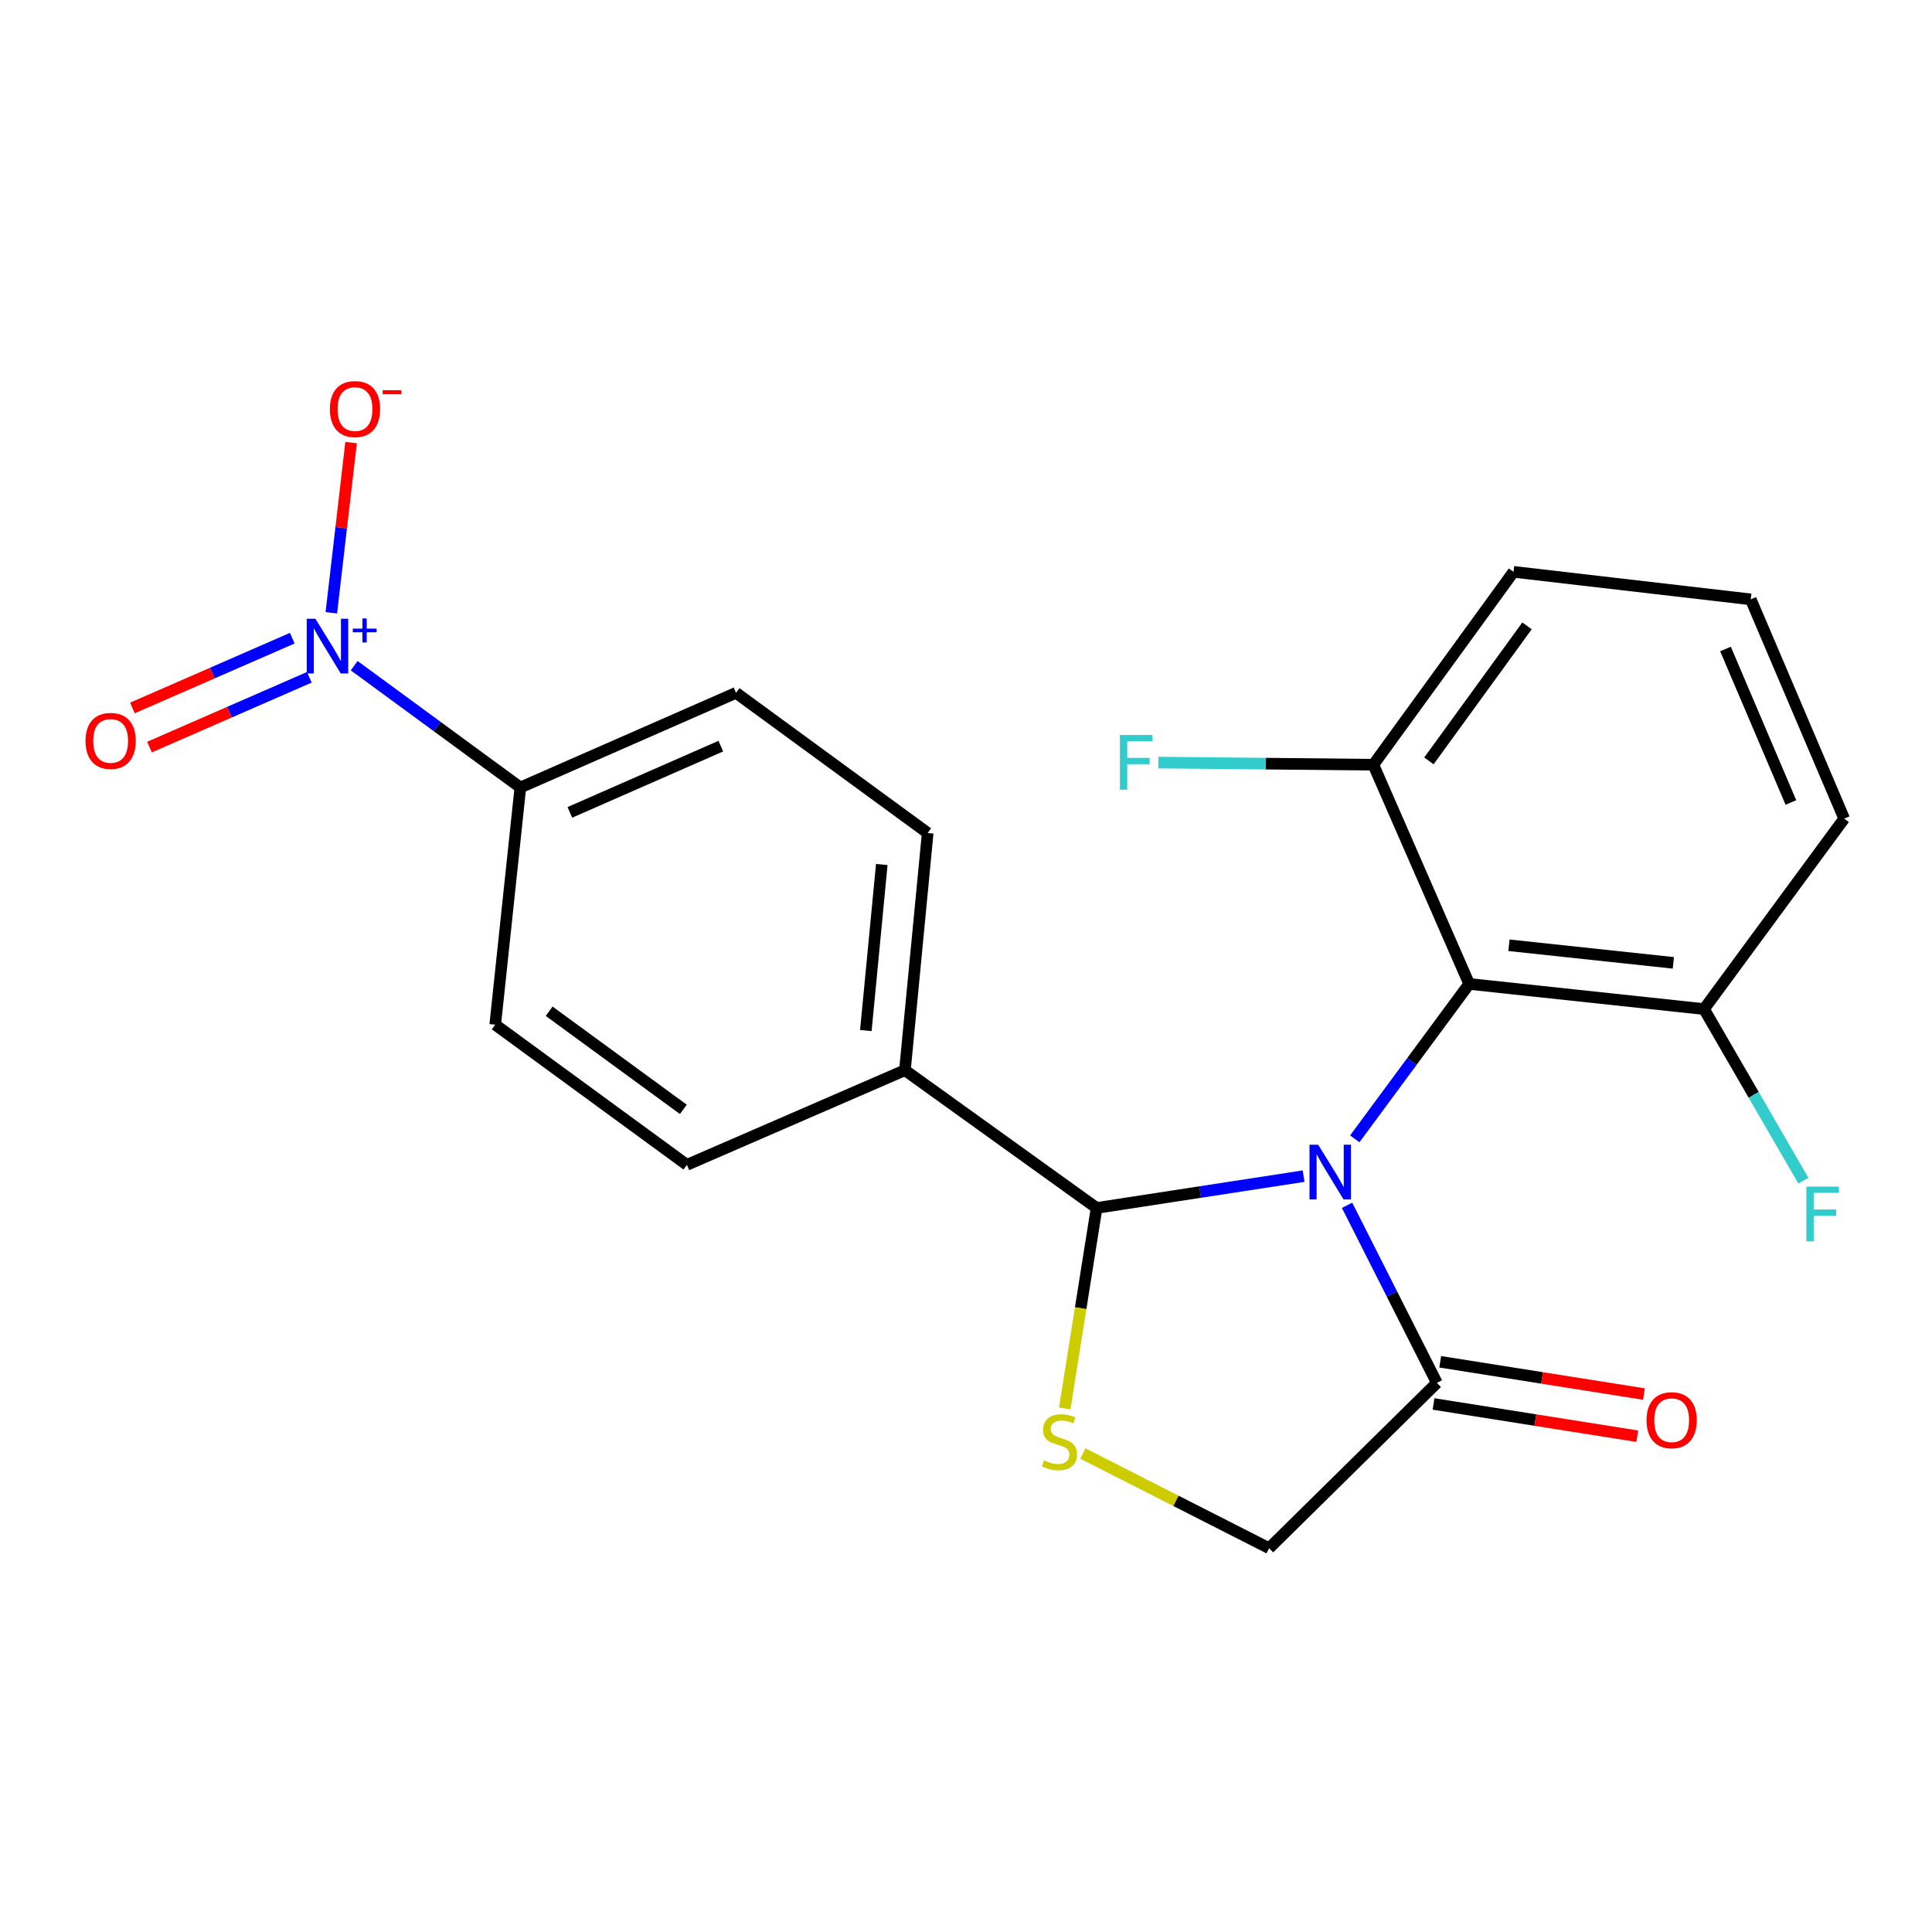 <?xml version='1.0' encoding='iso-8859-1'?>
<svg version='1.1' baseProfile='full'
              xmlns='http://www.w3.org/2000/svg'
                      xmlns:rdkit='http://www.rdkit.org/xml'
                      xmlns:xlink='http://www.w3.org/1999/xlink'
                  xml:space='preserve'
width='1000px' height='1000px' viewBox='0 0 1000 1000'>
<!-- END OF HEADER -->
<rect style='opacity:1.0;fill:#FFFFFF;stroke:none' width='1000' height='1000' x='0' y='0'> </rect>
<path class='bond-0' d='M 674.738,608.774 L 621.168,617.006' style='fill:none;fill-rule:evenodd;stroke:#0000FF;stroke-width:6px;stroke-linecap:butt;stroke-linejoin:miter;stroke-opacity:1' />
<path class='bond-0' d='M 621.168,617.006 L 567.599,625.237' style='fill:none;fill-rule:evenodd;stroke:#000000;stroke-width:6px;stroke-linecap:butt;stroke-linejoin:miter;stroke-opacity:1' />
<path class='bond-1' d='M 701.228,589.468 L 730.834,549.375' style='fill:none;fill-rule:evenodd;stroke:#0000FF;stroke-width:6px;stroke-linecap:butt;stroke-linejoin:miter;stroke-opacity:1' />
<path class='bond-1' d='M 730.834,549.375 L 760.44,509.282' style='fill:none;fill-rule:evenodd;stroke:#000000;stroke-width:6px;stroke-linecap:butt;stroke-linejoin:miter;stroke-opacity:1' />
<path class='bond-4' d='M 697.244,623.871 L 720.483,669.822' style='fill:none;fill-rule:evenodd;stroke:#0000FF;stroke-width:6px;stroke-linecap:butt;stroke-linejoin:miter;stroke-opacity:1' />
<path class='bond-4' d='M 720.483,669.822 L 743.722,715.772' style='fill:none;fill-rule:evenodd;stroke:#000000;stroke-width:6px;stroke-linecap:butt;stroke-linejoin:miter;stroke-opacity:1' />
<path class='bond-3' d='M 567.599,625.237 L 559.353,677.116' style='fill:none;fill-rule:evenodd;stroke:#000000;stroke-width:6px;stroke-linecap:butt;stroke-linejoin:miter;stroke-opacity:1' />
<path class='bond-3' d='M 559.353,677.116 L 551.108,728.994' style='fill:none;fill-rule:evenodd;stroke:#CCCC00;stroke-width:6px;stroke-linecap:butt;stroke-linejoin:miter;stroke-opacity:1' />
<path class='bond-7' d='M 567.599,625.237 L 468.386,553.936' style='fill:none;fill-rule:evenodd;stroke:#000000;stroke-width:6px;stroke-linecap:butt;stroke-linejoin:miter;stroke-opacity:1' />
<path class='bond-10' d='M 760.44,509.282 L 882.004,522.293' style='fill:none;fill-rule:evenodd;stroke:#000000;stroke-width:6px;stroke-linecap:butt;stroke-linejoin:miter;stroke-opacity:1' />
<path class='bond-10' d='M 781.026,489.265 L 866.121,498.373' style='fill:none;fill-rule:evenodd;stroke:#000000;stroke-width:6px;stroke-linecap:butt;stroke-linejoin:miter;stroke-opacity:1' />
<path class='bond-11' d='M 760.44,509.282 L 710.852,395.819' style='fill:none;fill-rule:evenodd;stroke:#000000;stroke-width:6px;stroke-linecap:butt;stroke-linejoin:miter;stroke-opacity:1' />
<path class='bond-2' d='M 183.329,344.563 L 226.331,376.082' style='fill:none;fill-rule:evenodd;stroke:#0000FF;stroke-width:6px;stroke-linecap:butt;stroke-linejoin:miter;stroke-opacity:1' />
<path class='bond-2' d='M 226.331,376.082 L 269.334,407.602' style='fill:none;fill-rule:evenodd;stroke:#000000;stroke-width:6px;stroke-linecap:butt;stroke-linejoin:miter;stroke-opacity:1' />
<path class='bond-8' d='M 171.497,317.173 L 176.61,273.122' style='fill:none;fill-rule:evenodd;stroke:#0000FF;stroke-width:6px;stroke-linecap:butt;stroke-linejoin:miter;stroke-opacity:1' />
<path class='bond-8' d='M 176.61,273.122 L 181.723,229.071' style='fill:none;fill-rule:evenodd;stroke:#FF0000;stroke-width:6px;stroke-linecap:butt;stroke-linejoin:miter;stroke-opacity:1' />
<path class='bond-9' d='M 151.274,330.323 L 109.905,348.38' style='fill:none;fill-rule:evenodd;stroke:#0000FF;stroke-width:6px;stroke-linecap:butt;stroke-linejoin:miter;stroke-opacity:1' />
<path class='bond-9' d='M 109.905,348.38 L 68.536,366.438' style='fill:none;fill-rule:evenodd;stroke:#FF0000;stroke-width:6px;stroke-linecap:butt;stroke-linejoin:miter;stroke-opacity:1' />
<path class='bond-9' d='M 160.113,350.571 L 118.744,368.629' style='fill:none;fill-rule:evenodd;stroke:#0000FF;stroke-width:6px;stroke-linecap:butt;stroke-linejoin:miter;stroke-opacity:1' />
<path class='bond-9' d='M 118.744,368.629 L 77.375,386.687' style='fill:none;fill-rule:evenodd;stroke:#FF0000;stroke-width:6px;stroke-linecap:butt;stroke-linejoin:miter;stroke-opacity:1' />
<path class='bond-22' d='M 560.501,752.341 L 608.697,776.851' style='fill:none;fill-rule:evenodd;stroke:#CCCC00;stroke-width:6px;stroke-linecap:butt;stroke-linejoin:miter;stroke-opacity:1' />
<path class='bond-22' d='M 608.697,776.851 L 656.894,801.361' style='fill:none;fill-rule:evenodd;stroke:#000000;stroke-width:6px;stroke-linecap:butt;stroke-linejoin:miter;stroke-opacity:1' />
<path class='bond-6' d='M 743.722,715.772 L 656.894,801.361' style='fill:none;fill-rule:evenodd;stroke:#000000;stroke-width:6px;stroke-linecap:butt;stroke-linejoin:miter;stroke-opacity:1' />
<path class='bond-12' d='M 741.994,726.683 L 794.72,735.033' style='fill:none;fill-rule:evenodd;stroke:#000000;stroke-width:6px;stroke-linecap:butt;stroke-linejoin:miter;stroke-opacity:1' />
<path class='bond-12' d='M 794.72,735.033 L 847.446,743.383' style='fill:none;fill-rule:evenodd;stroke:#FF0000;stroke-width:6px;stroke-linecap:butt;stroke-linejoin:miter;stroke-opacity:1' />
<path class='bond-12' d='M 745.45,704.861 L 798.176,713.211' style='fill:none;fill-rule:evenodd;stroke:#000000;stroke-width:6px;stroke-linecap:butt;stroke-linejoin:miter;stroke-opacity:1' />
<path class='bond-12' d='M 798.176,713.211 L 850.902,721.562' style='fill:none;fill-rule:evenodd;stroke:#FF0000;stroke-width:6px;stroke-linecap:butt;stroke-linejoin:miter;stroke-opacity:1' />
<path class='bond-5' d='M 269.334,407.602 L 380.968,358.615' style='fill:none;fill-rule:evenodd;stroke:#000000;stroke-width:6px;stroke-linecap:butt;stroke-linejoin:miter;stroke-opacity:1' />
<path class='bond-5' d='M 294.957,420.485 L 373.101,386.195' style='fill:none;fill-rule:evenodd;stroke:#000000;stroke-width:6px;stroke-linecap:butt;stroke-linejoin:miter;stroke-opacity:1' />
<path class='bond-24' d='M 269.334,407.602 L 256.323,530.369' style='fill:none;fill-rule:evenodd;stroke:#000000;stroke-width:6px;stroke-linecap:butt;stroke-linejoin:miter;stroke-opacity:1' />
<path class='bond-15' d='M 468.386,553.936 L 355.536,602.923' style='fill:none;fill-rule:evenodd;stroke:#000000;stroke-width:6px;stroke-linecap:butt;stroke-linejoin:miter;stroke-opacity:1' />
<path class='bond-16' d='M 468.386,553.936 L 480.169,431.156' style='fill:none;fill-rule:evenodd;stroke:#000000;stroke-width:6px;stroke-linecap:butt;stroke-linejoin:miter;stroke-opacity:1' />
<path class='bond-16' d='M 448.16,533.408 L 456.409,447.462' style='fill:none;fill-rule:evenodd;stroke:#000000;stroke-width:6px;stroke-linecap:butt;stroke-linejoin:miter;stroke-opacity:1' />
<path class='bond-17' d='M 882.004,522.293 L 907.717,566.706' style='fill:none;fill-rule:evenodd;stroke:#000000;stroke-width:6px;stroke-linecap:butt;stroke-linejoin:miter;stroke-opacity:1' />
<path class='bond-17' d='M 907.717,566.706 L 933.429,611.119' style='fill:none;fill-rule:evenodd;stroke:#33CCCC;stroke-width:6px;stroke-linecap:butt;stroke-linejoin:miter;stroke-opacity:1' />
<path class='bond-21' d='M 882.004,522.293 L 954.545,423.718' style='fill:none;fill-rule:evenodd;stroke:#000000;stroke-width:6px;stroke-linecap:butt;stroke-linejoin:miter;stroke-opacity:1' />
<path class='bond-18' d='M 710.852,395.819 L 655.213,395.262' style='fill:none;fill-rule:evenodd;stroke:#000000;stroke-width:6px;stroke-linecap:butt;stroke-linejoin:miter;stroke-opacity:1' />
<path class='bond-18' d='M 655.213,395.262 L 599.574,394.706' style='fill:none;fill-rule:evenodd;stroke:#33CCCC;stroke-width:6px;stroke-linecap:butt;stroke-linejoin:miter;stroke-opacity:1' />
<path class='bond-20' d='M 710.852,395.819 L 783.393,295.979' style='fill:none;fill-rule:evenodd;stroke:#000000;stroke-width:6px;stroke-linecap:butt;stroke-linejoin:miter;stroke-opacity:1' />
<path class='bond-20' d='M 739.607,393.829 L 790.386,323.942' style='fill:none;fill-rule:evenodd;stroke:#000000;stroke-width:6px;stroke-linecap:butt;stroke-linejoin:miter;stroke-opacity:1' />
<path class='bond-13' d='M 380.968,358.615 L 480.169,431.156' style='fill:none;fill-rule:evenodd;stroke:#000000;stroke-width:6px;stroke-linecap:butt;stroke-linejoin:miter;stroke-opacity:1' />
<path class='bond-14' d='M 256.323,530.369 L 355.536,602.923' style='fill:none;fill-rule:evenodd;stroke:#000000;stroke-width:6px;stroke-linecap:butt;stroke-linejoin:miter;stroke-opacity:1' />
<path class='bond-14' d='M 284.246,523.418 L 353.696,574.206' style='fill:none;fill-rule:evenodd;stroke:#000000;stroke-width:6px;stroke-linecap:butt;stroke-linejoin:miter;stroke-opacity:1' />
<path class='bond-19' d='M 906.185,310.23 L 783.393,295.979' style='fill:none;fill-rule:evenodd;stroke:#000000;stroke-width:6px;stroke-linecap:butt;stroke-linejoin:miter;stroke-opacity:1' />
<path class='bond-23' d='M 906.185,310.23 L 954.545,423.718' style='fill:none;fill-rule:evenodd;stroke:#000000;stroke-width:6px;stroke-linecap:butt;stroke-linejoin:miter;stroke-opacity:1' />
<path class='bond-23' d='M 893.114,335.914 L 926.966,415.356' style='fill:none;fill-rule:evenodd;stroke:#000000;stroke-width:6px;stroke-linecap:butt;stroke-linejoin:miter;stroke-opacity:1' />
<path  class='atom-0' d='M 682.277 592.494
L 691.557 607.494
Q 692.477 608.974, 693.957 611.654
Q 695.437 614.334, 695.517 614.494
L 695.517 592.494
L 699.277 592.494
L 699.277 620.814
L 695.397 620.814
L 685.437 604.414
Q 684.277 602.494, 683.037 600.294
Q 681.837 598.094, 681.477 597.414
L 681.477 620.814
L 677.797 620.814
L 677.797 592.494
L 682.277 592.494
' fill='#0000FF'/>
<path  class='atom-3' d='M 163.235 320.263
L 172.515 335.263
Q 173.435 336.743, 174.915 339.423
Q 176.395 342.103, 176.475 342.263
L 176.475 320.263
L 180.235 320.263
L 180.235 348.583
L 176.355 348.583
L 166.395 332.183
Q 165.235 330.263, 163.995 328.063
Q 162.795 325.863, 162.435 325.183
L 162.435 348.583
L 158.755 348.583
L 158.755 320.263
L 163.235 320.263
' fill='#0000FF'/>
<path  class='atom-3' d='M 182.611 325.367
L 187.6 325.367
L 187.6 320.114
L 189.818 320.114
L 189.818 325.367
L 194.939 325.367
L 194.939 327.268
L 189.818 327.268
L 189.818 332.548
L 187.6 332.548
L 187.6 327.268
L 182.611 327.268
L 182.611 325.367
' fill='#0000FF'/>
<path  class='atom-4' d='M 540.377 755.896
Q 540.697 756.016, 542.017 756.576
Q 543.337 757.136, 544.777 757.496
Q 546.257 757.816, 547.697 757.816
Q 550.377 757.816, 551.937 756.536
Q 553.497 755.216, 553.497 752.936
Q 553.497 751.376, 552.697 750.416
Q 551.937 749.456, 550.737 748.936
Q 549.537 748.416, 547.537 747.816
Q 545.017 747.056, 543.497 746.336
Q 542.017 745.616, 540.937 744.096
Q 539.897 742.576, 539.897 740.016
Q 539.897 736.456, 542.297 734.256
Q 544.737 732.056, 549.537 732.056
Q 552.817 732.056, 556.537 733.616
L 555.617 736.696
Q 552.217 735.296, 549.657 735.296
Q 546.897 735.296, 545.377 736.456
Q 543.857 737.576, 543.897 739.536
Q 543.897 741.056, 544.657 741.976
Q 545.457 742.896, 546.577 743.416
Q 547.737 743.936, 549.657 744.536
Q 552.217 745.336, 553.737 746.136
Q 555.257 746.936, 556.337 748.576
Q 557.457 750.176, 557.457 752.936
Q 557.457 756.856, 554.817 758.976
Q 552.217 761.056, 547.857 761.056
Q 545.337 761.056, 543.417 760.496
Q 541.537 759.976, 539.297 759.056
L 540.377 755.896
' fill='#CCCC00'/>
<path  class='atom-9' d='M 170.745 211.735
Q 170.745 204.935, 174.105 201.135
Q 177.465 197.335, 183.745 197.335
Q 190.025 197.335, 193.385 201.135
Q 196.745 204.935, 196.745 211.735
Q 196.745 218.615, 193.345 222.535
Q 189.945 226.415, 183.745 226.415
Q 177.505 226.415, 174.105 222.535
Q 170.745 218.655, 170.745 211.735
M 183.745 223.215
Q 188.065 223.215, 190.385 220.335
Q 192.745 217.415, 192.745 211.735
Q 192.745 206.175, 190.385 203.375
Q 188.065 200.535, 183.745 200.535
Q 179.425 200.535, 177.065 203.335
Q 174.745 206.135, 174.745 211.735
Q 174.745 217.455, 177.065 220.335
Q 179.425 223.215, 183.745 223.215
' fill='#FF0000'/>
<path  class='atom-9' d='M 198.065 201.958
L 207.754 201.958
L 207.754 204.07
L 198.065 204.07
L 198.065 201.958
' fill='#FF0000'/>
<path  class='atom-10' d='M 44.271 383.489
Q 44.271 376.689, 47.631 372.889
Q 50.991 369.089, 57.271 369.089
Q 63.551 369.089, 66.911 372.889
Q 70.271 376.689, 70.271 383.489
Q 70.271 390.369, 66.871 394.289
Q 63.471 398.169, 57.271 398.169
Q 51.031 398.169, 47.631 394.289
Q 44.271 390.409, 44.271 383.489
M 57.271 394.969
Q 61.591 394.969, 63.911 392.089
Q 66.271 389.169, 66.271 383.489
Q 66.271 377.929, 63.911 375.129
Q 61.591 372.289, 57.271 372.289
Q 52.951 372.289, 50.591 375.089
Q 48.271 377.889, 48.271 383.489
Q 48.271 389.209, 50.591 392.089
Q 52.951 394.969, 57.271 394.969
' fill='#FF0000'/>
<path  class='atom-13' d='M 852.25 735.098
Q 852.25 728.298, 855.61 724.498
Q 858.97 720.698, 865.25 720.698
Q 871.53 720.698, 874.89 724.498
Q 878.25 728.298, 878.25 735.098
Q 878.25 741.978, 874.85 745.898
Q 871.45 749.778, 865.25 749.778
Q 859.01 749.778, 855.61 745.898
Q 852.25 742.018, 852.25 735.098
M 865.25 746.578
Q 869.57 746.578, 871.89 743.698
Q 874.25 740.778, 874.25 735.098
Q 874.25 729.538, 871.89 726.738
Q 869.57 723.898, 865.25 723.898
Q 860.93 723.898, 858.57 726.698
Q 856.25 729.498, 856.25 735.098
Q 856.25 740.818, 858.57 743.698
Q 860.93 746.578, 865.25 746.578
' fill='#FF0000'/>
<path  class='atom-18' d='M 934.98 614.183
L 951.82 614.183
L 951.82 617.423
L 938.78 617.423
L 938.78 626.023
L 950.38 626.023
L 950.38 629.303
L 938.78 629.303
L 938.78 642.503
L 934.98 642.503
L 934.98 614.183
' fill='#33CCCC'/>
<path  class='atom-19' d='M 579.664 380.431
L 596.504 380.431
L 596.504 383.671
L 583.464 383.671
L 583.464 392.271
L 595.064 392.271
L 595.064 395.551
L 583.464 395.551
L 583.464 408.751
L 579.664 408.751
L 579.664 380.431
' fill='#33CCCC'/>
</svg>
